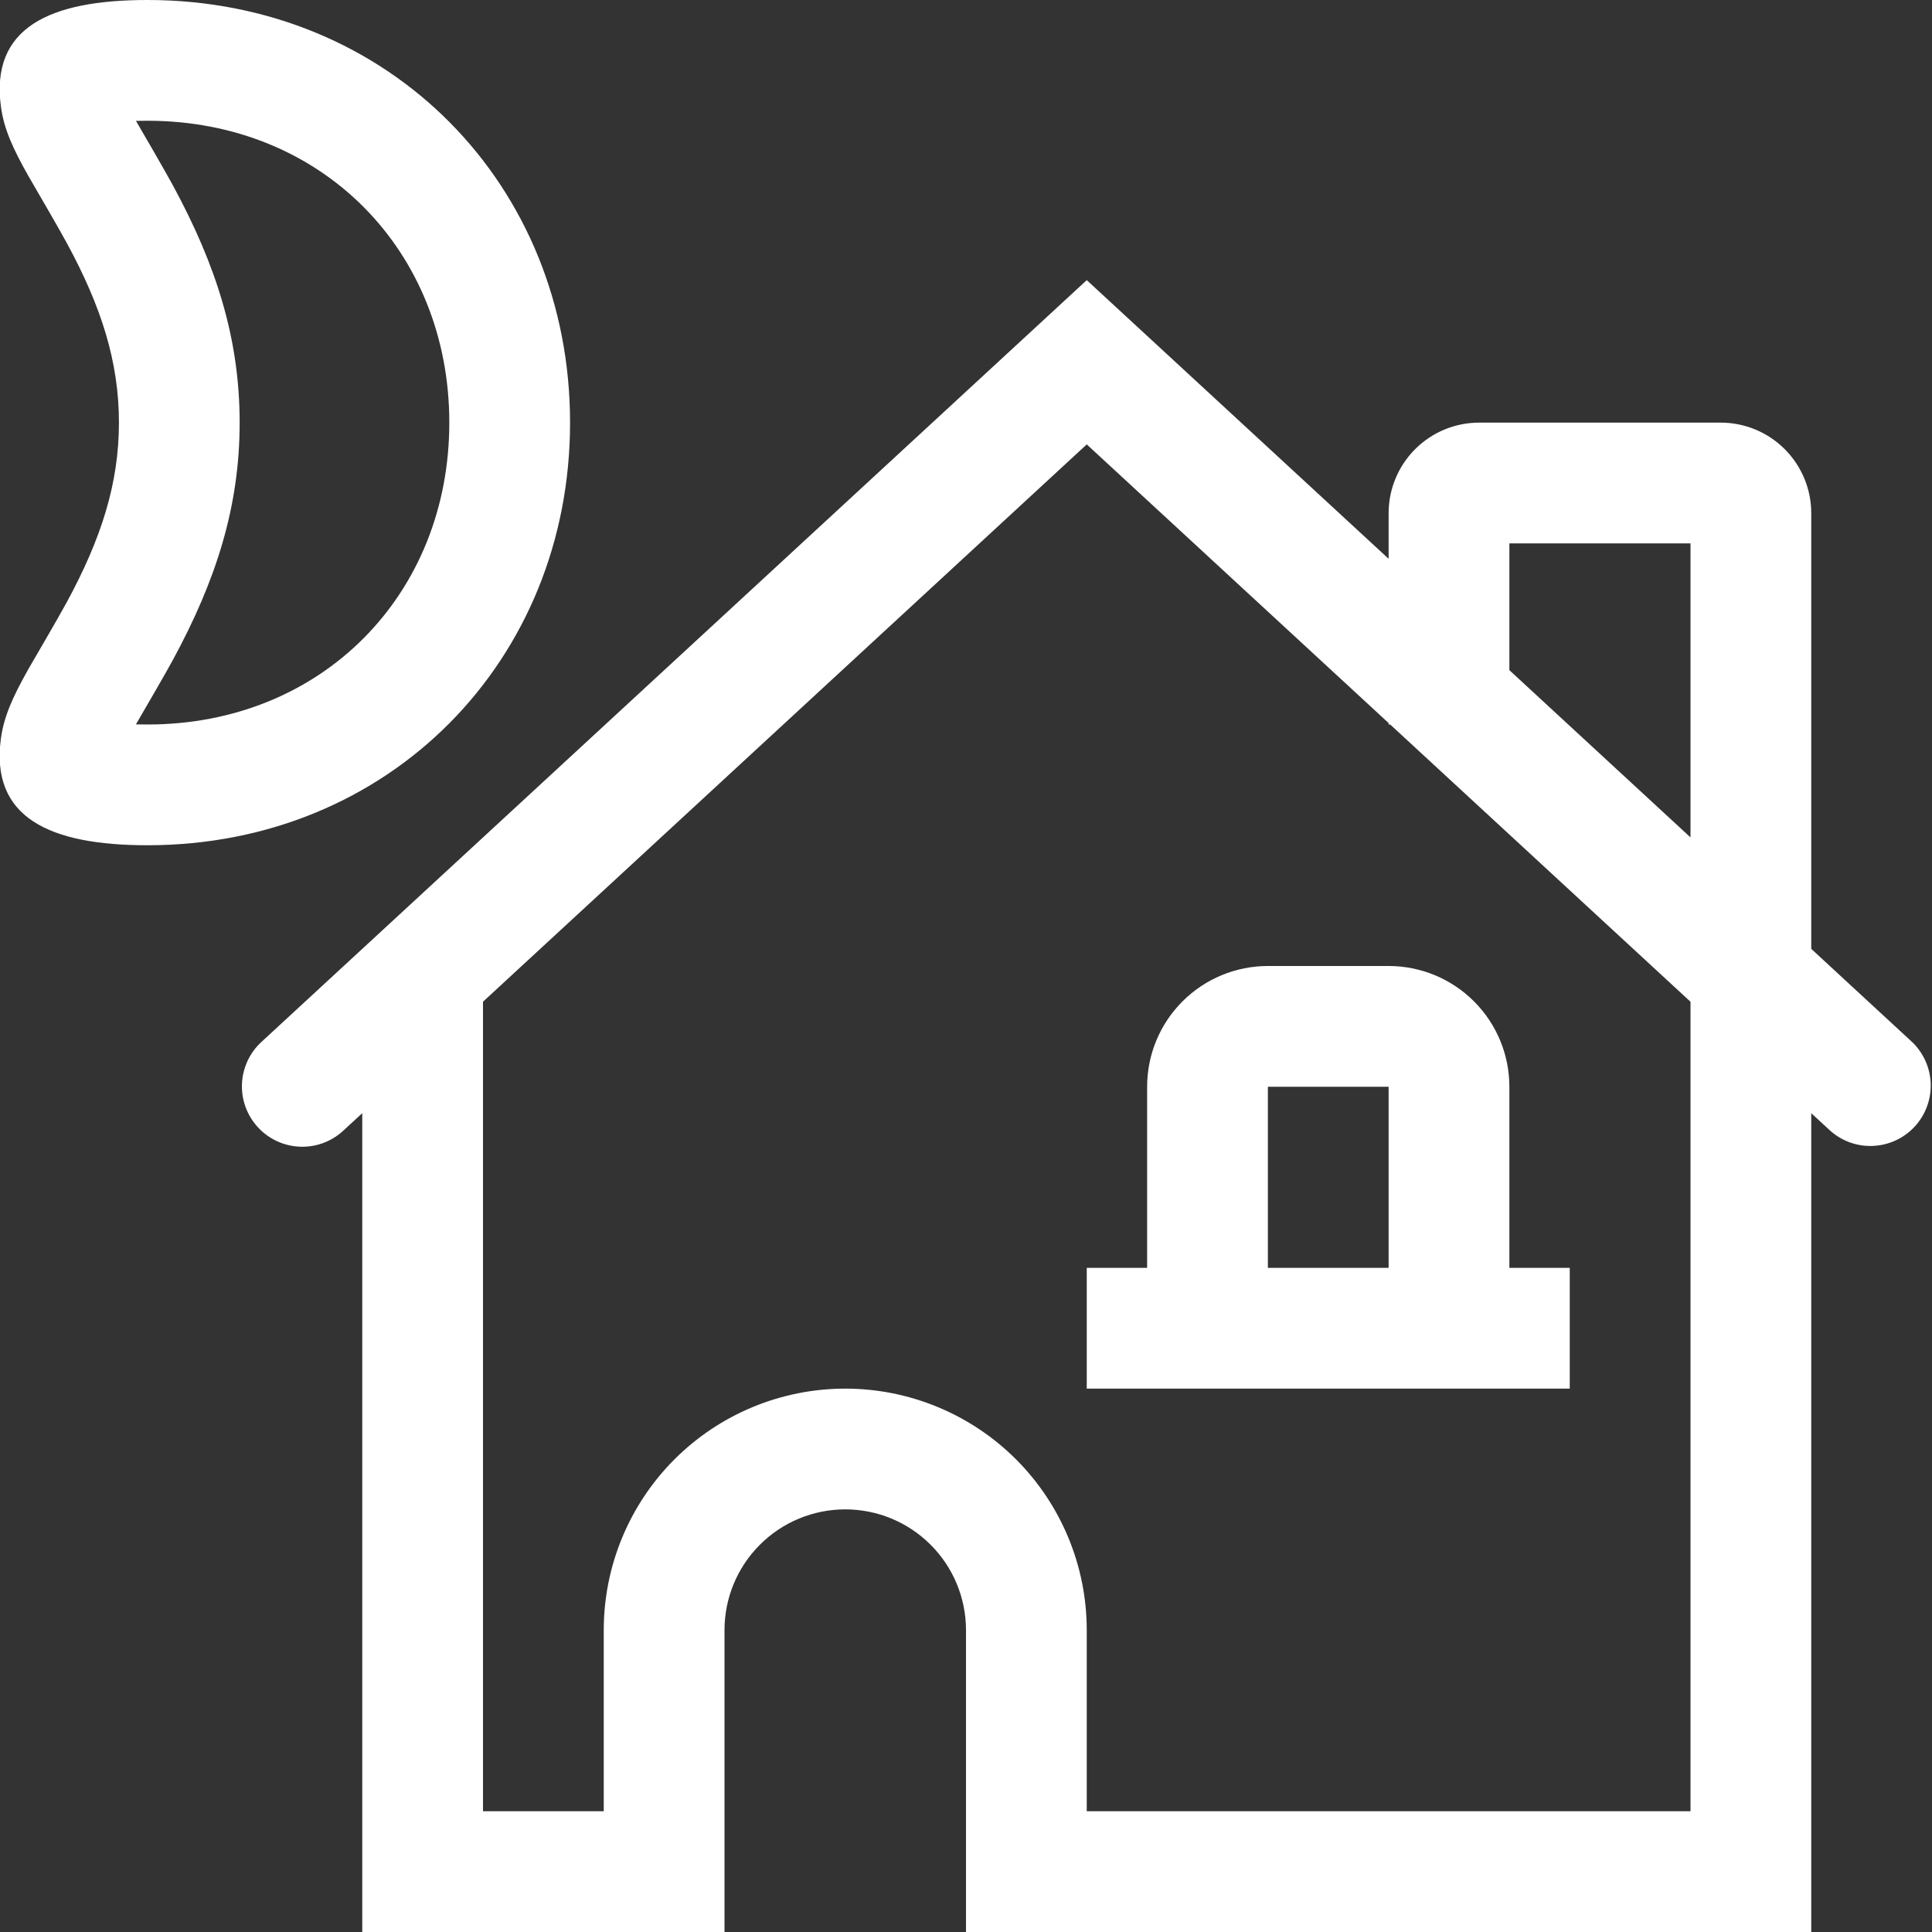 <svg width="48" height="48" viewBox="0 0 48 48" fill="none" xmlns="http://www.w3.org/2000/svg">
<rect x="0" y="0" width="48" height="48" fill="#333333" stroke="none"/>
<g clip-path="url(#clip0_1371_19709)">
<path d="M34.539 18H34.5V17.964L27 11.041L12 24.887V45H15V40.5C15 38.909 15.632 37.383 16.757 36.257C17.883 35.132 19.409 34.5 21 34.5C22.591 34.5 24.117 35.132 25.243 36.257C26.368 37.383 27 38.909 27 40.5V45H42V24.888L34.539 18ZM45 23.574L47.517 25.899C47.796 26.172 47.958 26.543 47.968 26.933C47.978 27.323 47.835 27.702 47.571 27.989C47.306 28.276 46.94 28.448 46.55 28.469C46.16 28.491 45.777 28.359 45.483 28.102L45 27.657V48H24V40.5C24 39.704 23.684 38.941 23.121 38.379C22.559 37.816 21.796 37.5 21 37.5C20.204 37.5 19.441 37.816 18.879 38.379C18.316 38.941 18 39.704 18 40.5V48H9V27.657L8.517 28.102C8.224 28.368 7.838 28.507 7.443 28.489C7.048 28.471 6.676 28.298 6.408 28.007C6.14 27.717 5.997 27.332 6.011 26.937C6.026 26.542 6.195 26.168 6.483 25.898L27 6.96L34.5 13.883V12.75C34.5 12.153 34.737 11.581 35.159 11.159C35.581 10.737 36.153 10.5 36.75 10.5H42.75C43.347 10.5 43.919 10.737 44.341 11.159C44.763 11.581 45 12.153 45 12.75V23.574ZM42 20.805V13.5H37.5V16.65L42 20.805ZM31.5 31.5H34.5V27H31.5V31.5ZM37.5 31.5H39V34.5H27V31.5H28.5V27C28.5 26.204 28.816 25.441 29.379 24.879C29.941 24.316 30.704 24 31.5 24H34.5C35.296 24 36.059 24.316 36.621 24.879C37.184 25.441 37.5 26.204 37.5 27V31.5ZM3.663 21C1.215 21 -0.244 20.304 0.023 18.342C0.098 17.806 0.308 17.328 0.711 16.613C0.737 16.567 1.445 15.358 1.658 14.964C2.514 13.386 2.955 12.015 2.955 10.5C2.955 8.985 2.516 7.614 1.659 6.036C1.446 5.641 0.738 4.431 0.713 4.386C0.308 3.672 0.098 3.193 0.024 2.658C-0.244 0.696 1.215 0 3.663 0C9.68 0 14.163 4.596 14.163 10.5C14.163 16.404 9.68 21 3.663 21ZM3.663 18C8.006 18 11.163 14.764 11.163 10.5C11.163 6.236 8.006 3 3.663 3C3.56 3 3.465 3.001 3.378 3.003C3.551 3.3 4.094 4.233 4.296 4.606C5.369 6.585 5.954 8.409 5.954 10.5C5.954 12.591 5.369 14.415 4.296 16.395C4.094 16.768 3.549 17.7 3.377 17.997L3.663 18Z" fill="white"/>
</g>
<defs>
<clipPath id="clip0_1371_19709">
<rect width="48" height="48" fill="white"/>
</clipPath>
</defs>
</svg>
